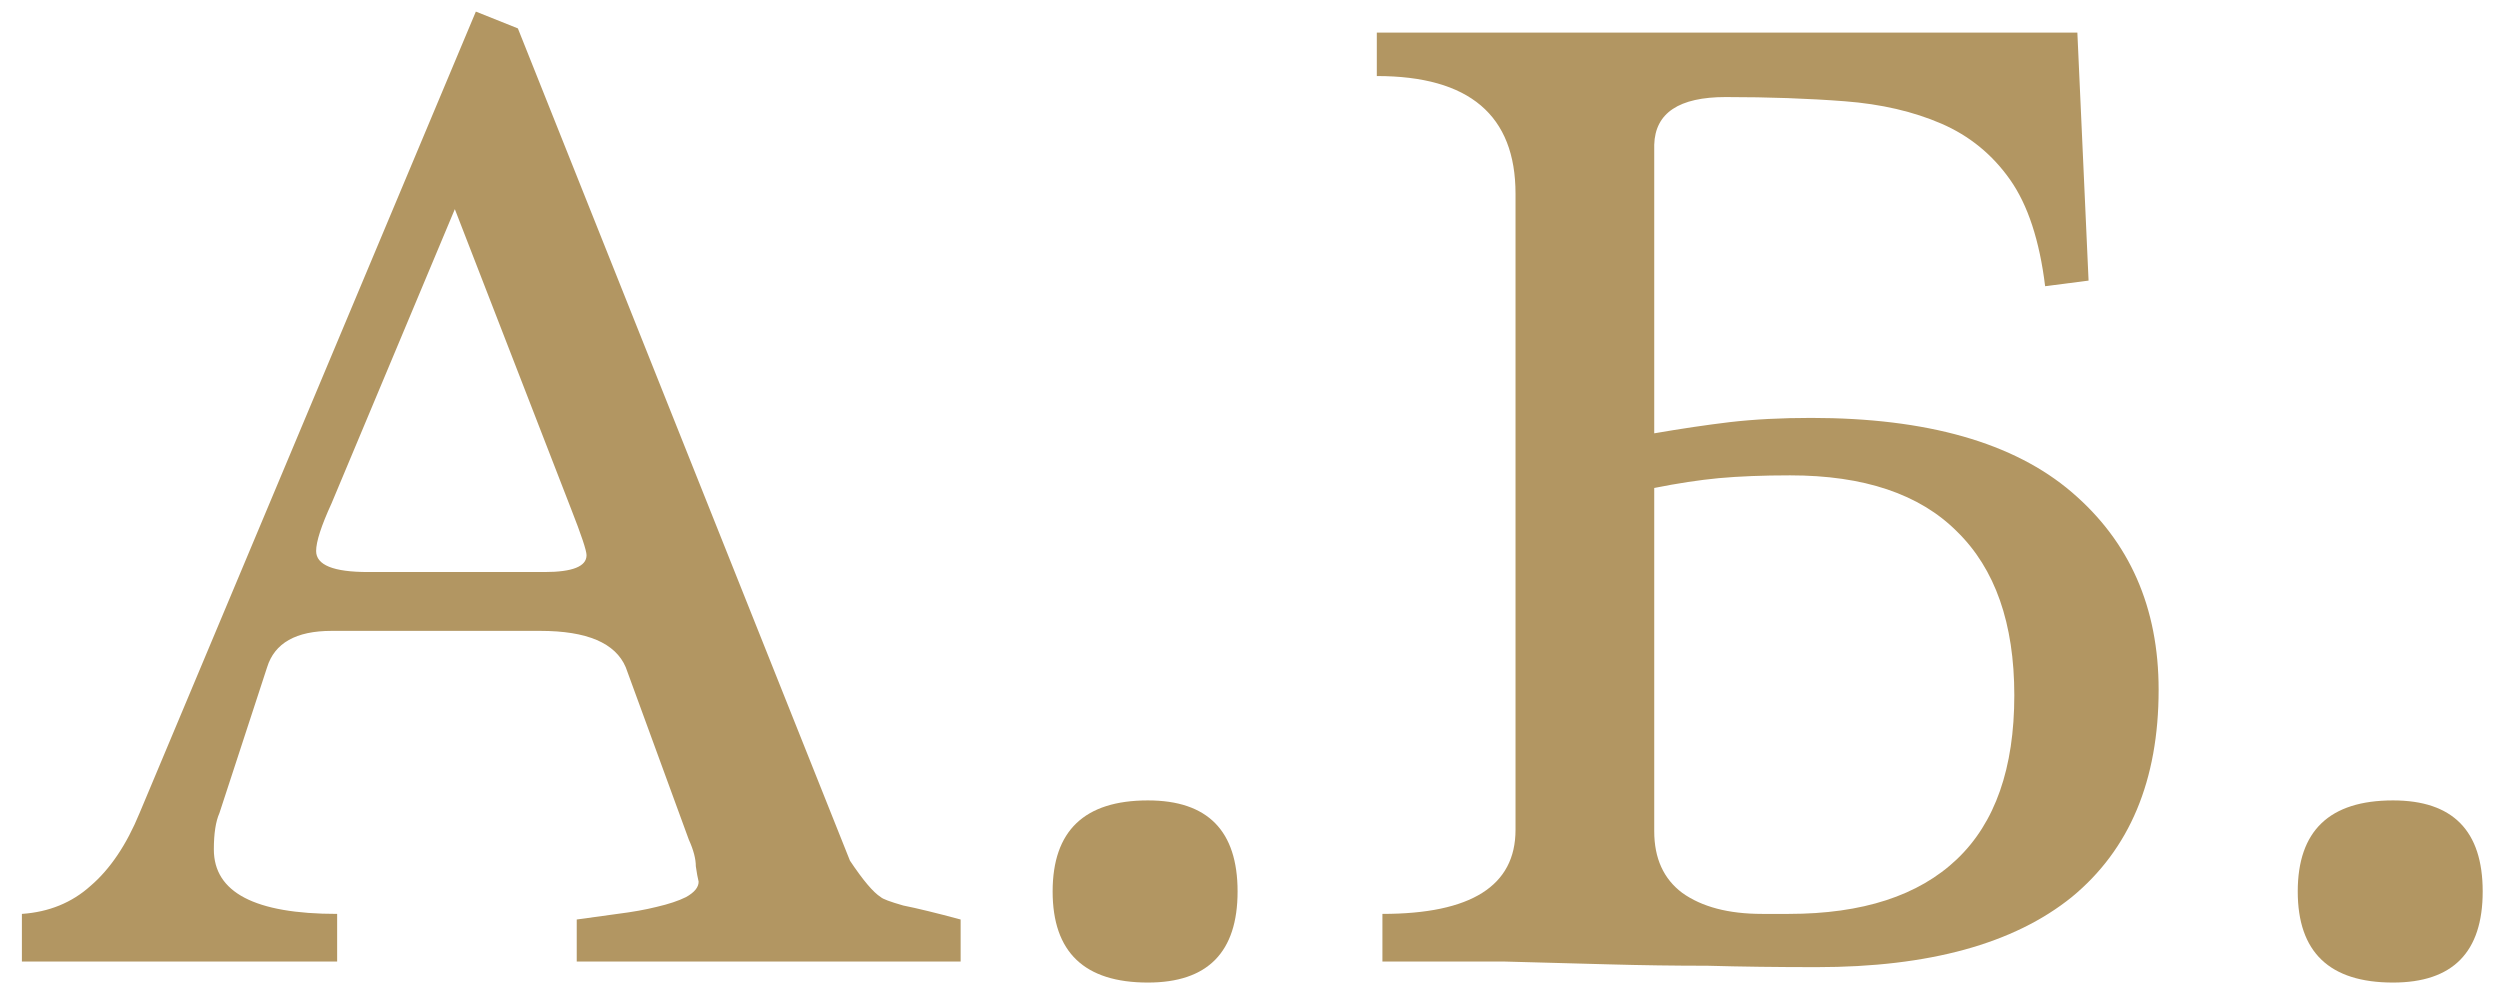 <?xml version="1.0" encoding="UTF-8"?> <svg xmlns="http://www.w3.org/2000/svg" width="91" height="36" viewBox="0 0 91 36" fill="none"><path d="M20.993 35V33.47C21.469 33.402 21.962 33.334 22.472 33.266C23.016 33.198 23.492 33.113 23.9 33.011C24.342 32.909 24.699 32.79 24.971 32.654C25.277 32.484 25.43 32.297 25.43 32.093C25.396 31.957 25.362 31.77 25.328 31.532C25.328 31.26 25.243 30.937 25.073 30.563L22.778 24.29C22.404 23.406 21.367 22.964 19.667 22.964H12.068C10.776 22.964 9.994 23.406 9.722 24.29L7.988 29.594C7.852 29.9 7.784 30.342 7.784 30.92C7.784 32.484 9.28 33.266 12.272 33.266V35H0.797V33.266C1.783 33.198 2.616 32.858 3.296 32.246C4.01 31.634 4.605 30.75 5.081 29.594L17.321 0.422L18.851 1.034L30.938 31.328C31.414 32.042 31.788 32.484 32.06 32.654C32.128 32.722 32.4 32.824 32.876 32.96C33.386 33.062 34.083 33.232 34.967 33.47V35H20.993ZM16.556 7.613L12.068 18.323C11.694 19.139 11.507 19.717 11.507 20.057C11.507 20.567 12.136 20.822 13.394 20.822H19.82C20.84 20.822 21.35 20.618 21.35 20.21C21.35 20.04 21.163 19.479 20.789 18.527L16.556 7.613Z" fill="#B29662"></path><path d="M41.784 35.765C39.472 35.765 38.316 34.66 38.316 32.45C38.316 30.24 39.472 29.135 41.784 29.135C43.96 29.135 45.048 30.24 45.048 32.45C45.048 34.66 43.96 35.765 41.784 35.765Z" fill="#B29662"></path><path d="M65.11 33.266C67.796 33.266 69.836 32.603 71.23 31.277C72.624 29.951 73.321 27.962 73.321 25.31C73.321 22.692 72.624 20.703 71.23 19.343C69.87 17.983 67.847 17.303 65.161 17.303C64.175 17.303 63.308 17.337 62.56 17.405C61.846 17.473 61.064 17.592 60.214 17.762V30.257C60.214 31.243 60.554 31.991 61.234 32.501C61.948 33.011 62.917 33.266 64.141 33.266H65.11ZM60.214 5.267V15.773C61.2 15.603 62.118 15.467 62.968 15.365C63.852 15.263 64.838 15.212 65.926 15.212C70.142 15.212 73.304 16.113 75.412 17.915C77.52 19.717 78.574 22.114 78.574 25.106C78.574 28.404 77.52 30.92 75.412 32.654C73.304 34.354 70.21 35.204 66.13 35.204C64.702 35.204 63.376 35.187 62.152 35.153C60.962 35.153 59.755 35.136 58.531 35.102C57.341 35.068 56.083 35.034 54.757 35C53.431 35 51.952 35 50.32 35V33.266C53.55 33.266 55.165 32.246 55.165 30.206V7.052C55.165 4.196 53.482 2.768 50.116 2.768V1.187H75.616L76.024 10.214L74.443 10.418C74.239 8.752 73.814 7.46 73.168 6.542C72.522 5.624 71.689 4.944 70.669 4.502C69.649 4.06 68.476 3.788 67.15 3.686C65.824 3.584 64.379 3.533 62.815 3.533C61.115 3.533 60.248 4.111 60.214 5.267Z" fill="#B29662"></path><path d="M87.106 35.765C84.794 35.765 83.638 34.66 83.638 32.45C83.638 30.24 84.794 29.135 87.106 29.135C89.282 29.135 90.37 30.24 90.37 32.45C90.37 34.66 89.282 35.765 87.106 35.765Z" fill="#B29662"></path></svg> 